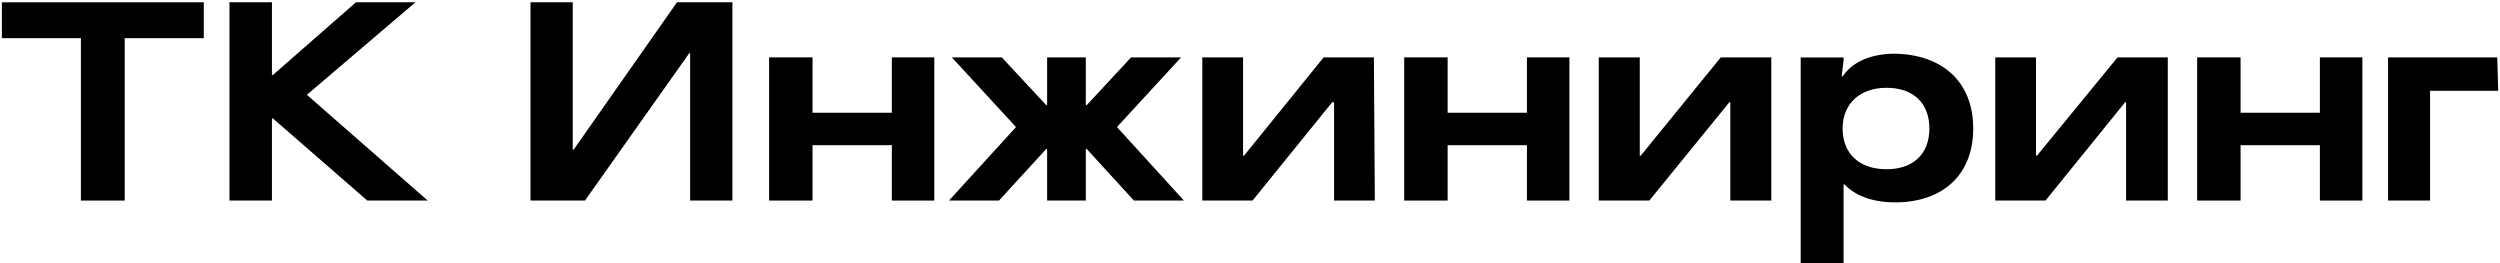 <?xml version="1.0" encoding="UTF-8"?>
<svg width="713px" height="75px" viewBox="0 0 713 75" version="1.1" xmlns="http://www.w3.org/2000/svg" xmlns:xlink="http://www.w3.org/1999/xlink">
    <!-- Generator: Sketch 52.2 (67145) - http://www.bohemiancoding.com/sketch -->
    <title>logo with text</title>
    <desc>Created with Sketch.</desc>
    <g id="Page-1" stroke="none" stroke-width="1" fill="none" fill-rule="evenodd">
        <g id="WRS-Copy-9" transform="translate(-327, -606)" fill="#000000" fill-rule="nonzero">
            <g id="logo-with-text" transform="translate(327, 606)">
                <polygon id="Path" points="58.114 10.886 35.569 10.886 35.569 57.199 23.074 57.199 23.074 10.886 0.529 10.886 0.529 0.654 58.114 0.654 58.114 10.886"></polygon>
                <polygon id="Path" points="121.98 57.199 104.749 57.199 77.827 33.773 77.558 33.773 77.558 57.199 65.442 57.199 65.442 0.654 77.558 0.654 77.558 21.387 77.827 21.387 101.519 0.654 118.48 0.654 87.519 27.042"></polygon>
                <path d="M208.88,57.199 L196.828,57.199 L196.828,15.194 L196.56,15.194 L166.83,57.199 L151.296,57.199 L151.296,0.654 L163.348,0.654 L163.348,42.659 L163.616,42.659 L193.078,0.654 L208.88,0.654 C208.88,0.654 208.88,57.199 208.88,57.199 Z" id="Path"></path>
                <polygon id="Path" points="266.465 16.361 266.465 57.199 254.349 57.199 254.349 41.408 231.734 41.408 231.734 57.199 219.35 57.199 219.35 16.361 231.734 16.361 231.734 32.152 254.349 32.152 254.349 16.361"></polygon>
                <polygon id="Path" points="337.66 57.199 323.397 57.199 309.942 42.497 309.673 42.497 309.673 57.199 298.639 57.199 298.639 42.497 298.37 42.497 284.915 57.199 270.652 57.199 289.759 36.236 271.46 16.361 285.722 16.361 298.37 29.974 298.639 29.974 298.639 16.361 309.673 16.361 309.673 29.974 309.942 29.974 322.59 16.361 336.852 16.361 318.553 36.236"></polygon>
                <polygon id="Path" points="392.103 57.199 380.477 57.199 380.477 29.157 379.936 29.157 357.225 57.199 342.895 57.199 342.895 16.361 354.521 16.361 354.521 44.403 354.791 44.403 377.503 16.361 391.833 16.361"></polygon>
                <polygon id="Path" points="447.594 16.361 447.594 57.199 435.479 57.199 435.479 41.408 412.864 41.408 412.864 57.199 400.479 57.199 400.479 16.361 412.864 16.361 412.864 32.152 435.479 32.152 435.479 16.361"></polygon>
                <polygon id="Path" points="505.178 57.199 493.488 57.199 493.488 29.157 493.216 29.157 470.379 57.199 455.97 57.199 455.97 16.361 467.66 16.361 467.66 44.403 467.932 44.403 490.769 16.361 505.178 16.361"></polygon>
                <path d="M562.763,36.65 C562.763,49.883 554.063,57.715 540.469,57.715 C533.672,57.715 528.779,55.555 526.06,52.584 L525.788,52.584 L525.788,75 L513.554,75 L513.554,16.394 L525.788,16.394 L525.788,17.205 L525.245,21.796 L525.516,21.796 C528.235,17.745 533.401,15.314 540.469,15.314 C554.063,15.584 562.763,23.416 562.763,36.65 Z M550.257,36.65 C550.257,29.358 545.635,25.037 538.022,25.037 C530.682,25.037 525.516,29.358 525.516,36.65 C525.516,43.942 530.41,48.263 538.022,48.263 C545.635,48.263 550.257,43.942 550.257,36.65 Z" id="Shape"></path>
                <polygon id="Path" points="617.983 57.199 606.356 57.199 606.356 29.157 606.086 29.157 583.374 57.199 569.045 57.199 569.045 16.361 580.671 16.361 580.671 44.403 580.941 44.403 603.923 16.361 618.253 16.361 618.253 57.199"></polygon>
                <polygon id="Path" points="673.744 16.361 673.744 57.199 661.628 57.199 661.628 41.408 639.013 41.408 639.013 57.199 626.629 57.199 626.629 16.361 639.013 16.361 639.013 32.152 661.628 32.152 661.628 16.361"></polygon>
                <polygon id="Path" points="712.482 25.89 693.051 25.89 693.051 57.199 681.072 57.199 681.072 16.361 712.216 16.361"></polygon>
            </g>
        </g>
    </g>
</svg>
